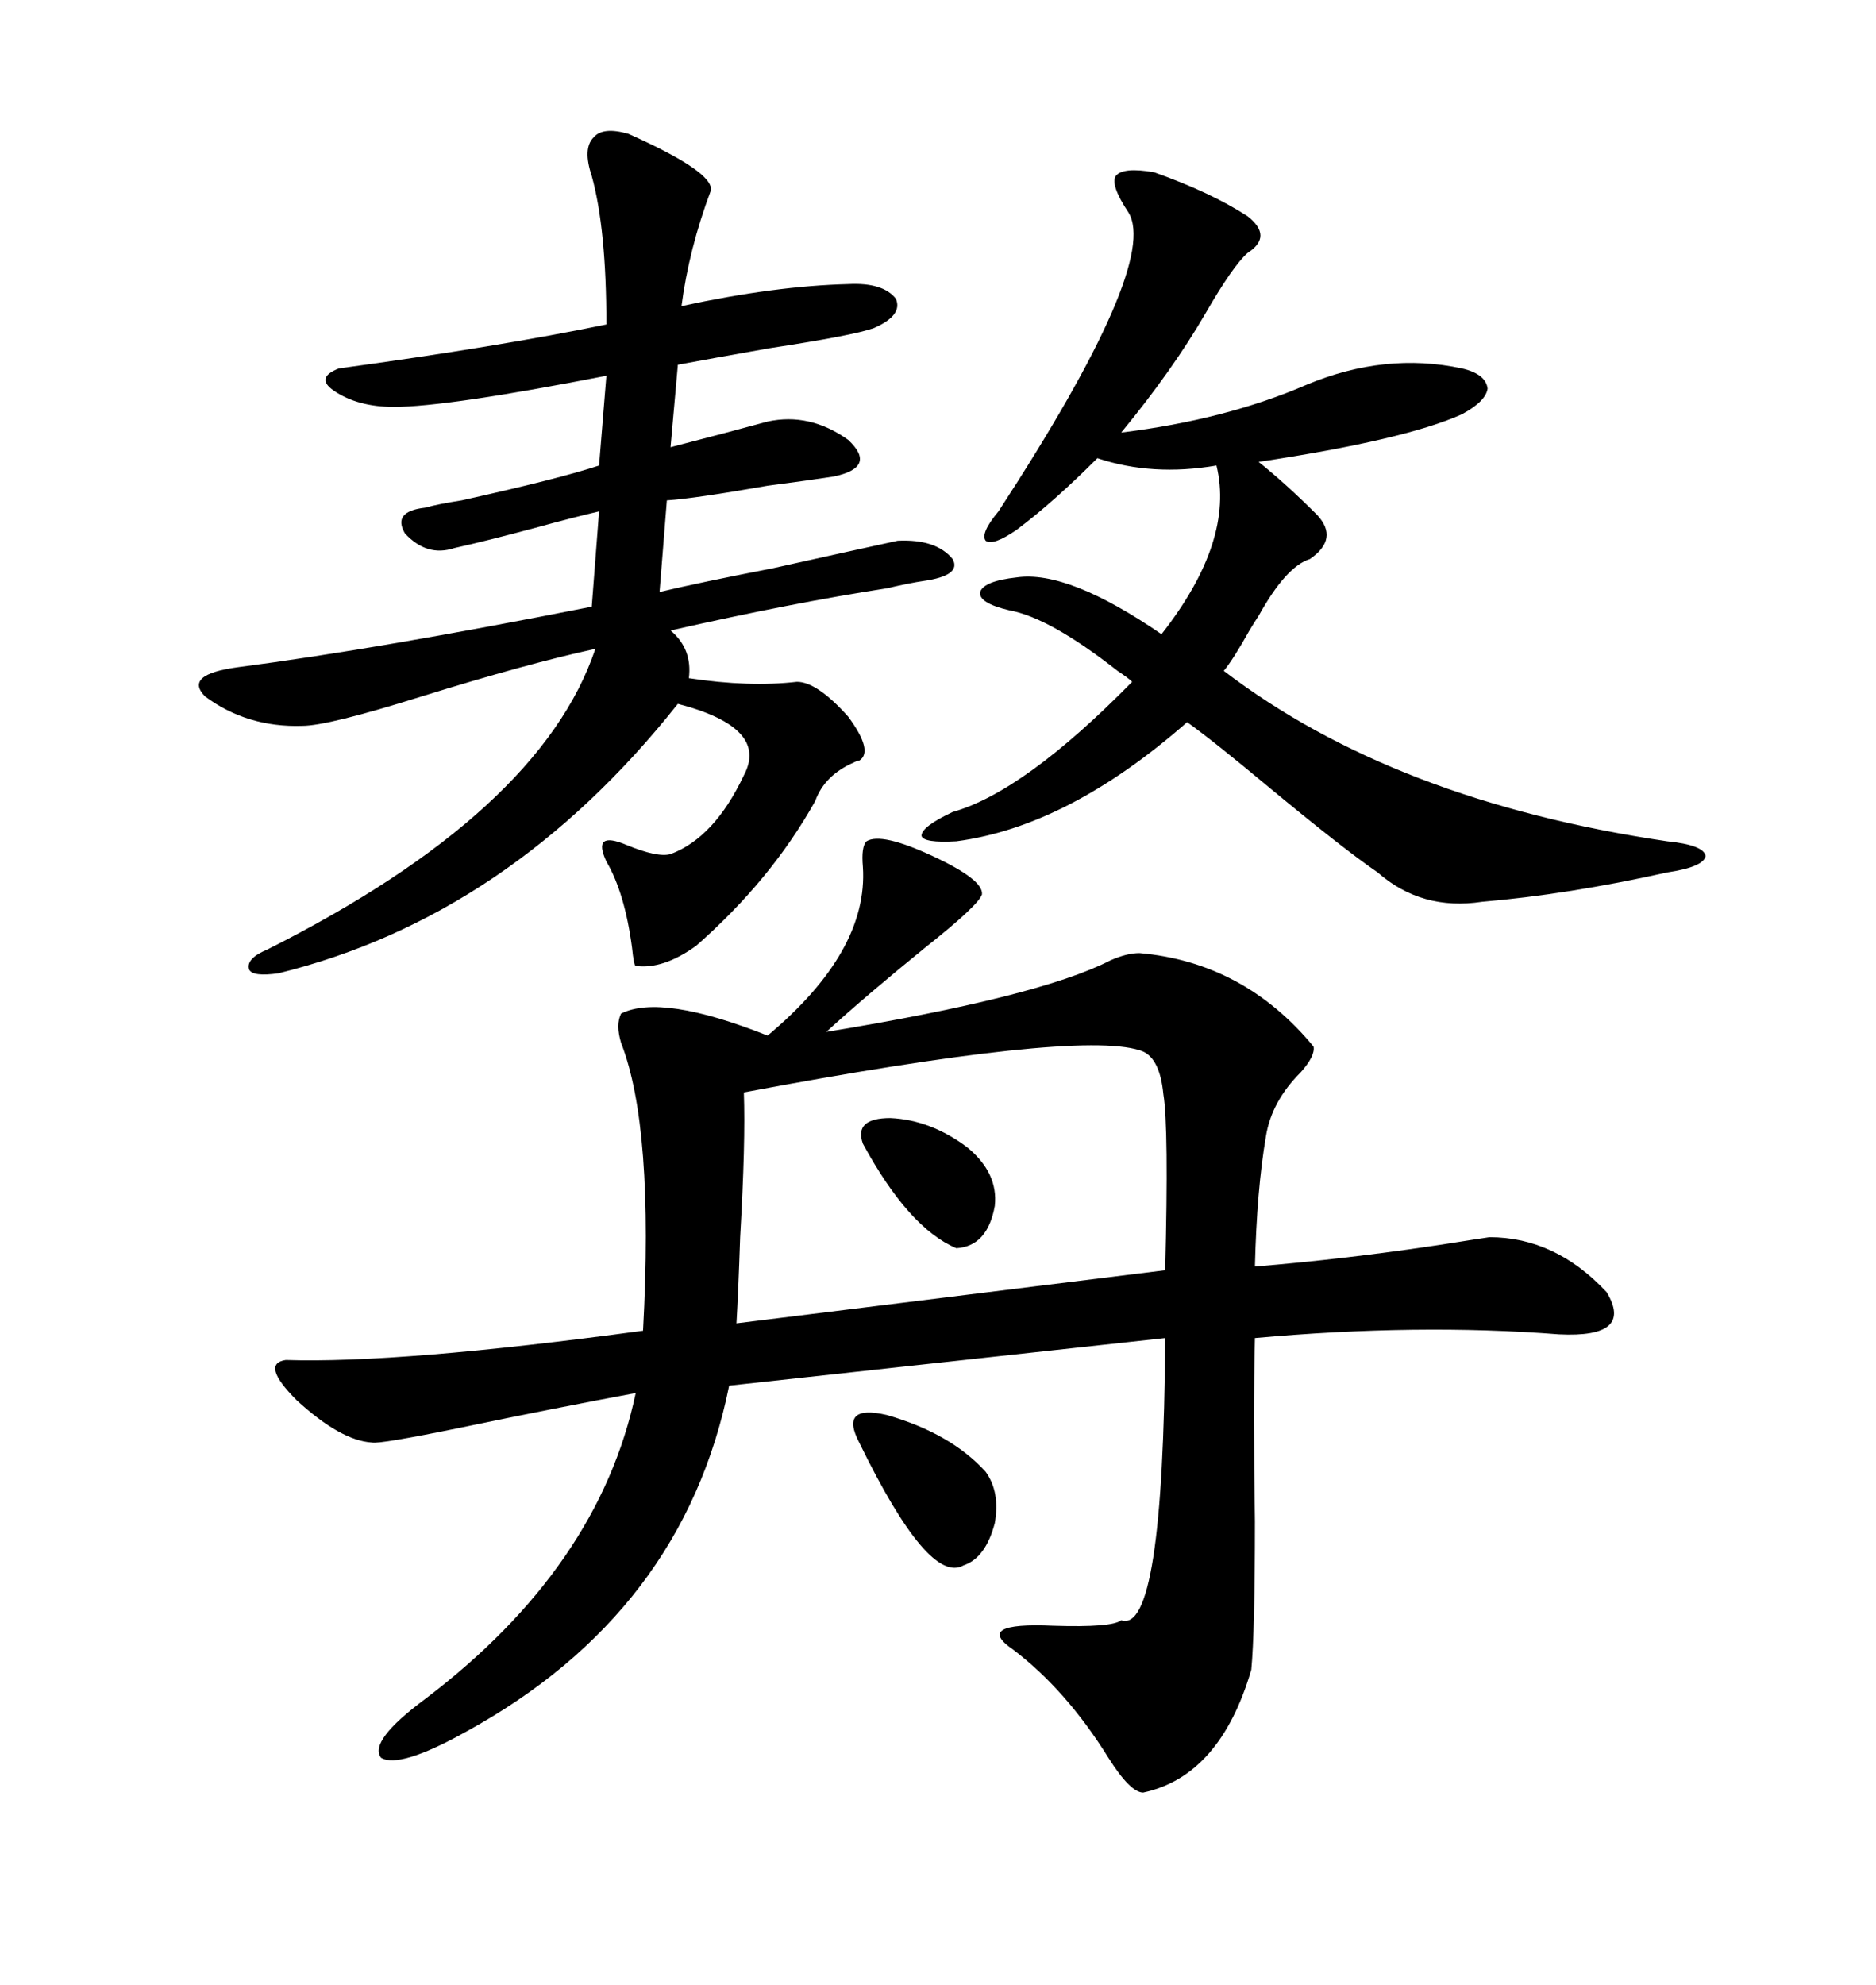 <svg xmlns="http://www.w3.org/2000/svg" xmlns:xlink="http://www.w3.org/1999/xlink" width="300" height="317.285"><path d="M138.57 134.47L138.57 134.47Q140.92 133.01 149.12 136.82L149.12 136.82Q157.32 140.63 157.03 142.97L157.03 142.97Q156.45 144.73 147.95 151.46L147.95 151.46Q138.57 159.08 132.13 164.94L132.13 164.94Q166.11 159.38 177.54 153.52L177.54 153.52Q180.18 152.34 182.23 152.34L182.23 152.34Q198.93 153.81 210.06 167.29L210.06 167.29Q210.35 168.75 208.01 171.39L208.01 171.39Q203.32 176.07 202.44 181.64L202.44 181.64Q200.98 190.14 200.68 202.44L200.68 202.44Q215.04 201.27 230.57 198.93L230.57 198.93Q236.13 198.05 238.18 197.75L238.18 197.75Q248.73 197.75 256.93 206.54L256.93 206.54Q261.33 213.87 249.32 213.28L249.32 213.28Q226.76 211.52 200.68 213.87L200.68 213.87Q200.39 225.59 200.68 243.16L200.68 243.16Q200.68 260.74 200.10 266.89L200.10 266.89Q195.12 283.89 182.81 286.52L182.81 286.52Q180.76 286.52 177.25 280.96L177.25 280.96Q170.51 270.12 162.01 263.67L162.01 263.67Q155.57 259.28 168.46 259.86L168.46 259.86Q177.83 260.16 179.30 258.98L179.30 258.98Q186.04 261.33 186.33 213.87L186.33 213.87L116.60 221.48Q109.28 257.81 74.41 276.86L74.41 276.86Q63.87 282.71 60.94 280.96L60.94 280.96Q58.89 278.32 67.97 271.58L67.97 271.58Q95.80 250.49 101.66 222.66L101.66 222.66Q89.06 225 73.54 228.22L73.54 228.22Q60.64 230.86 59.47 230.57L59.47 230.57Q54.49 230.27 47.46 223.83L47.46 223.83Q41.60 217.97 45.70 217.38L45.70 217.38Q63.87 217.97 102.83 212.70L102.83 212.70Q104.59 180.18 99.32 166.70L99.32 166.70Q98.44 163.77 99.32 162.01L99.32 162.01Q105.76 158.79 122.75 165.53L122.75 165.53Q138.87 152.05 137.99 138.57L137.99 138.57Q137.70 135.35 138.57 134.47ZM72.66 87.60L72.66 87.60Q68.26 89.06 64.75 85.25L64.75 85.25Q62.70 81.74 67.97 81.15L67.97 81.15Q70.02 80.57 73.83 79.98L73.83 79.98Q89.65 76.46 95.80 74.41L95.80 74.41L96.97 60.06Q71.48 65.04 62.99 65.04L62.99 65.04Q57.13 65.04 53.32 62.40L53.32 62.40Q50.39 60.35 54.20 58.89L54.20 58.89Q79.98 55.37 96.97 51.86L96.97 51.86Q96.97 36.62 94.63 28.13L94.63 28.13Q93.16 23.73 94.92 21.97L94.92 21.97Q96.39 20.21 100.49 21.39L100.49 21.39Q114.26 27.54 113.67 30.47L113.67 30.47Q110.16 39.84 108.98 48.93L108.98 48.93Q123.93 45.70 135.64 45.41L135.64 45.41Q141.21 45.12 143.26 47.75L143.26 47.75Q144.43 50.39 139.75 52.44L139.75 52.44Q136.52 53.61 123.05 55.66L123.05 55.66Q113.09 57.42 108.40 58.30L108.40 58.30L107.23 71.48Q116.31 69.14 122.75 67.38L122.75 67.38Q129.49 65.92 135.64 70.31L135.64 70.31Q140.33 74.71 133.30 76.17L133.30 76.17Q129.49 76.76 122.75 77.64L122.75 77.64Q111.04 79.69 106.64 79.98L106.64 79.98L105.47 94.63Q111.62 93.16 123.63 90.82L123.63 90.82Q136.82 87.89 143.55 86.43L143.55 86.43Q149.71 86.13 152.34 89.36L152.34 89.36Q153.81 91.99 147.66 92.87L147.66 92.87Q145.61 93.16 141.80 94.04L141.80 94.04Q126.56 96.39 107.23 100.78L107.23 100.78Q110.74 103.71 110.16 108.40L110.16 108.40Q119.82 109.86 127.44 108.98L127.44 108.98Q130.66 108.98 135.64 114.55L135.64 114.55Q139.75 120.12 137.40 121.58L137.40 121.58Q137.11 121.58 136.52 121.88L136.52 121.88Q131.84 123.93 130.37 128.03L130.37 128.03Q123.34 140.63 111.33 151.17L111.33 151.17Q106.05 154.98 101.66 154.39L101.66 154.39Q101.37 154.39 101.07 151.46L101.07 151.46Q99.90 142.68 96.97 137.70L96.97 137.70Q94.63 132.71 100.20 135.06L100.20 135.06Q105.18 137.11 107.23 136.52L107.23 136.52Q114.26 133.89 118.95 123.93L118.95 123.93Q123.05 116.31 108.40 112.50L108.40 112.50Q81.45 146.48 44.53 155.57L44.53 155.57Q40.43 156.15 39.84 154.98L39.84 154.98Q39.26 153.22 42.77 151.76L42.77 151.76Q86.43 129.79 95.21 103.71L95.21 103.71Q84.38 106.05 67.38 111.33L67.38 111.33Q52.44 116.02 48.34 116.02L48.34 116.02Q39.55 116.31 32.81 111.33L32.81 111.33Q29.30 107.81 38.09 106.64L38.09 106.64Q60.64 103.71 94.63 96.97L94.63 96.97L95.80 81.74Q91.99 82.62 85.55 84.38L85.55 84.38Q77.93 86.43 72.66 87.60ZM184.57 27.54L184.57 27.54Q193.65 30.76 199.51 34.57L199.51 34.57Q203.61 37.79 199.51 40.43L199.51 40.43Q197.17 42.48 192.77 50.10L192.77 50.10Q187.50 59.18 179.30 69.14L179.30 69.14Q196.00 67.09 208.89 61.52L208.89 61.52Q221.48 56.25 233.79 58.89L233.79 58.89Q237.60 59.77 237.89 62.11L237.89 62.11Q237.60 64.16 233.79 66.21L233.79 66.21Q224.71 70.31 201.27 73.83L201.27 73.83Q205.66 77.34 210.64 82.32L210.64 82.32Q214.16 86.13 209.47 89.36L209.47 89.36Q205.66 90.53 201.27 98.44L201.27 98.44Q200.68 99.32 199.80 100.78L199.80 100.78Q197.17 105.47 195.70 107.23L195.70 107.23Q222.95 128.03 266.60 134.47L266.60 134.47Q272.46 135.06 272.75 136.82L272.75 136.82Q272.46 138.57 266.60 139.45L266.60 139.45Q250.78 142.97 237.01 144.14L237.01 144.14Q227.34 145.61 220.31 139.45L220.31 139.45Q214.75 135.64 202.73 125.68L202.73 125.68Q193.95 118.36 189.84 115.43L189.84 115.43Q170.80 132.13 152.93 134.47L152.93 134.47Q147.66 134.77 147.36 133.59L147.36 133.59Q147.36 132.13 152.34 129.79L152.34 129.79Q163.77 126.56 181.05 108.98L181.05 108.98Q180.47 108.40 178.71 107.23L178.71 107.23Q167.87 98.73 161.43 97.56L161.43 97.56Q156.45 96.39 156.74 94.63L156.74 94.63Q157.32 92.87 162.60 92.29L162.60 92.29Q170.80 91.11 185.74 101.37L185.74 101.37Q197.46 86.43 194.53 74.41L194.53 74.41Q184.28 76.17 175.49 73.24L175.49 73.24Q168.46 80.27 162.60 84.67L162.60 84.67Q158.79 87.30 157.62 86.43L157.62 86.43Q156.74 85.25 159.67 81.74L159.67 81.74Q185.45 42.19 180.47 33.98L180.47 33.98Q177.54 29.59 178.42 28.13L178.42 28.13Q179.59 26.66 184.57 27.54ZM182.23 167.87L182.23 167.87Q171.97 164.65 118.95 174.61L118.95 174.61Q119.24 182.52 118.36 197.75L118.36 197.75Q118.07 206.54 117.77 211.52L117.77 211.52L186.33 203.03Q186.91 180.18 186.04 174.90L186.04 174.90Q185.45 168.75 182.23 167.87ZM137.40 230.57L137.40 230.57Q134.18 224.41 141.80 226.17L141.80 226.17Q152.05 229.10 157.62 235.25L157.62 235.25Q159.96 238.48 159.08 243.46L159.08 243.46Q157.62 249.02 154.10 250.20L154.10 250.20Q148.54 253.42 137.40 230.57ZM137.99 182.81L137.99 182.81Q136.52 178.71 142.38 178.71L142.38 178.71Q148.83 179.00 154.69 183.40L154.69 183.40Q159.67 187.50 159.08 192.77L159.08 192.77Q157.91 199.22 152.93 199.51L152.93 199.51Q145.31 196.29 137.99 182.81Z"/></svg>